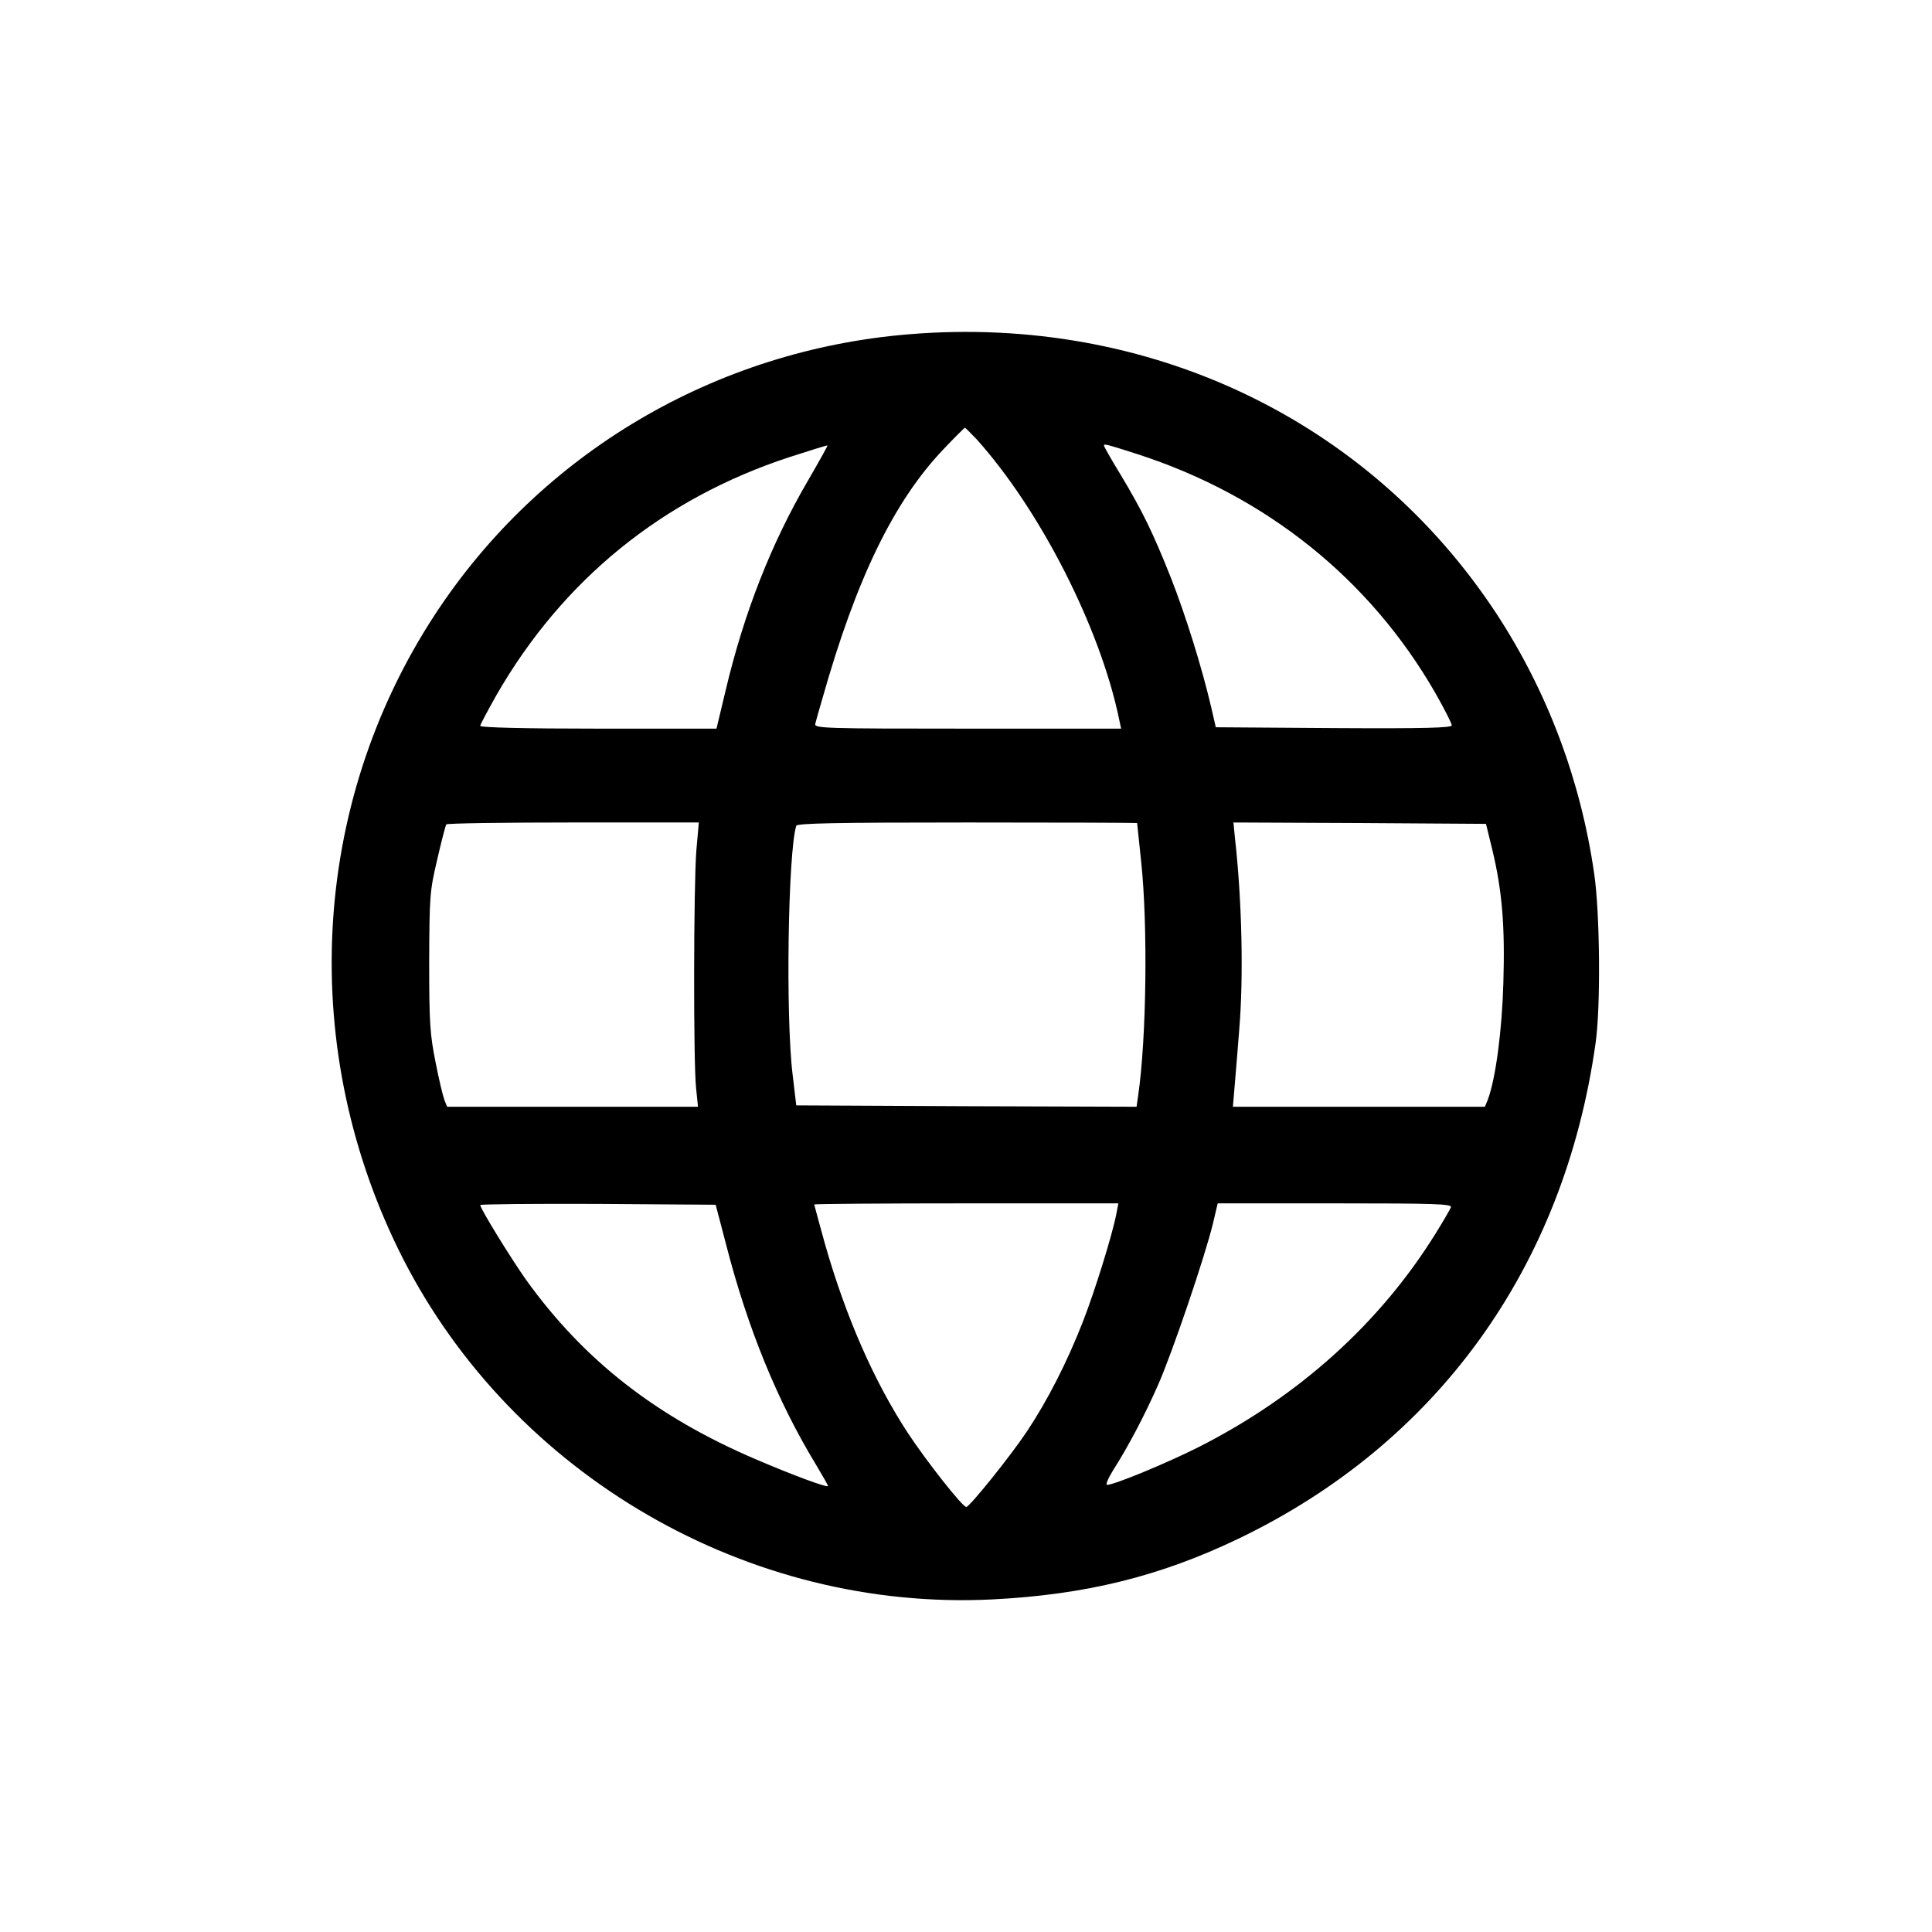 <?xml version="1.0" standalone="no"?>
<!DOCTYPE svg PUBLIC "-//W3C//DTD SVG 20010904//EN"
 "http://www.w3.org/TR/2001/REC-SVG-20010904/DTD/svg10.dtd">
<svg version="1.0" xmlns="http://www.w3.org/2000/svg"
 width="700pt" height="700pt" viewBox="0 0 700 700"
 preserveAspectRatio="xMidYMid meet">
<g transform="translate(0,700) scale(0.1,-0.1)"
fill="#000000" stroke="none">
<path d="M3295 5789 c-703 -57 -1335 -430 -1718 -1014 -455 -694 -499 -1584
-117 -2335 402 -787 1252 -1279 2135 -1235 337 17 606 83 890 219 722 346
1182 984 1296 1796 19 131 16 472 -5 615 -49 339 -169 658 -353 940 -462 704
-1261 1085 -2128 1014z m243 -380 c231 -257 449 -685 517 -1016 l7 -33 -557 0
c-525 0 -556 1 -551 18 2 9 14 51 26 92 123 435 259 714 439 903 40 42 75 77
77 77 2 0 21 -19 42 -41z m-611 -151 c-132 -226 -231 -477 -298 -760 l-33
-138 -428 0 c-266 0 -428 4 -428 10 0 5 27 55 59 112 240 417 601 711 1062
862 74 24 135 43 137 42 1 -2 -31 -59 -71 -128z m1196 96 c465 -151 840 -452
1077 -864 33 -58 60 -111 60 -118 0 -9 -94 -12 -427 -10 l-428 3 -16 70 c-34
146 -93 335 -146 470 -65 164 -104 244 -184 377 -33 54 -59 100 -59 103 0 8 4
7 123 -31z m-1600 -1436 c-10 -126 -11 -767 -1 -860 l7 -68 -455 0 -454 0 -10
25 c-5 13 -20 75 -32 137 -20 100 -23 141 -23 363 1 238 2 256 29 370 15 66
30 123 33 128 2 4 209 7 459 7 l456 0 -9 -102z m1597 100 c0 -2 7 -66 15 -143
24 -229 19 -636 -11 -843 l-6 -42 -617 2 -616 3 -13 110 c-26 209 -17 807 13
903 4 9 136 12 620 12 338 0 615 -1 615 -2z m1287 -97 c36 -150 46 -277 40
-481 -5 -175 -28 -350 -57 -426 l-10 -24 -456 0 -457 0 7 83 c4 45 11 134 16
197 16 191 10 469 -16 698 l-5 52 457 -2 458 -3 23 -94z m-2776 -1431 c78
-303 186 -567 325 -796 24 -40 44 -75 44 -78 0 -8 -127 39 -260 96 -363 155
-624 359 -834 651 -55 78 -166 258 -166 271 0 3 192 5 427 4 l426 -3 38 -145z
m1414 113 c-14 -74 -78 -281 -122 -393 -57 -146 -127 -283 -202 -396 -60 -90
-208 -274 -220 -274 -14 0 -146 168 -213 270 -122 187 -224 420 -299 683 -21
77 -39 141 -39 143 0 2 248 4 551 4 l551 0 -7 -37z m1212 23 c-3 -8 -28 -51
-56 -96 -202 -325 -495 -589 -858 -773 -115 -58 -306 -137 -332 -137 -6 0 4
24 22 53 53 83 112 194 162 307 50 112 171 467 200 588 l17 72 425 0 c362 0
424 -2 420 -14z"/>
</g>
</svg>

